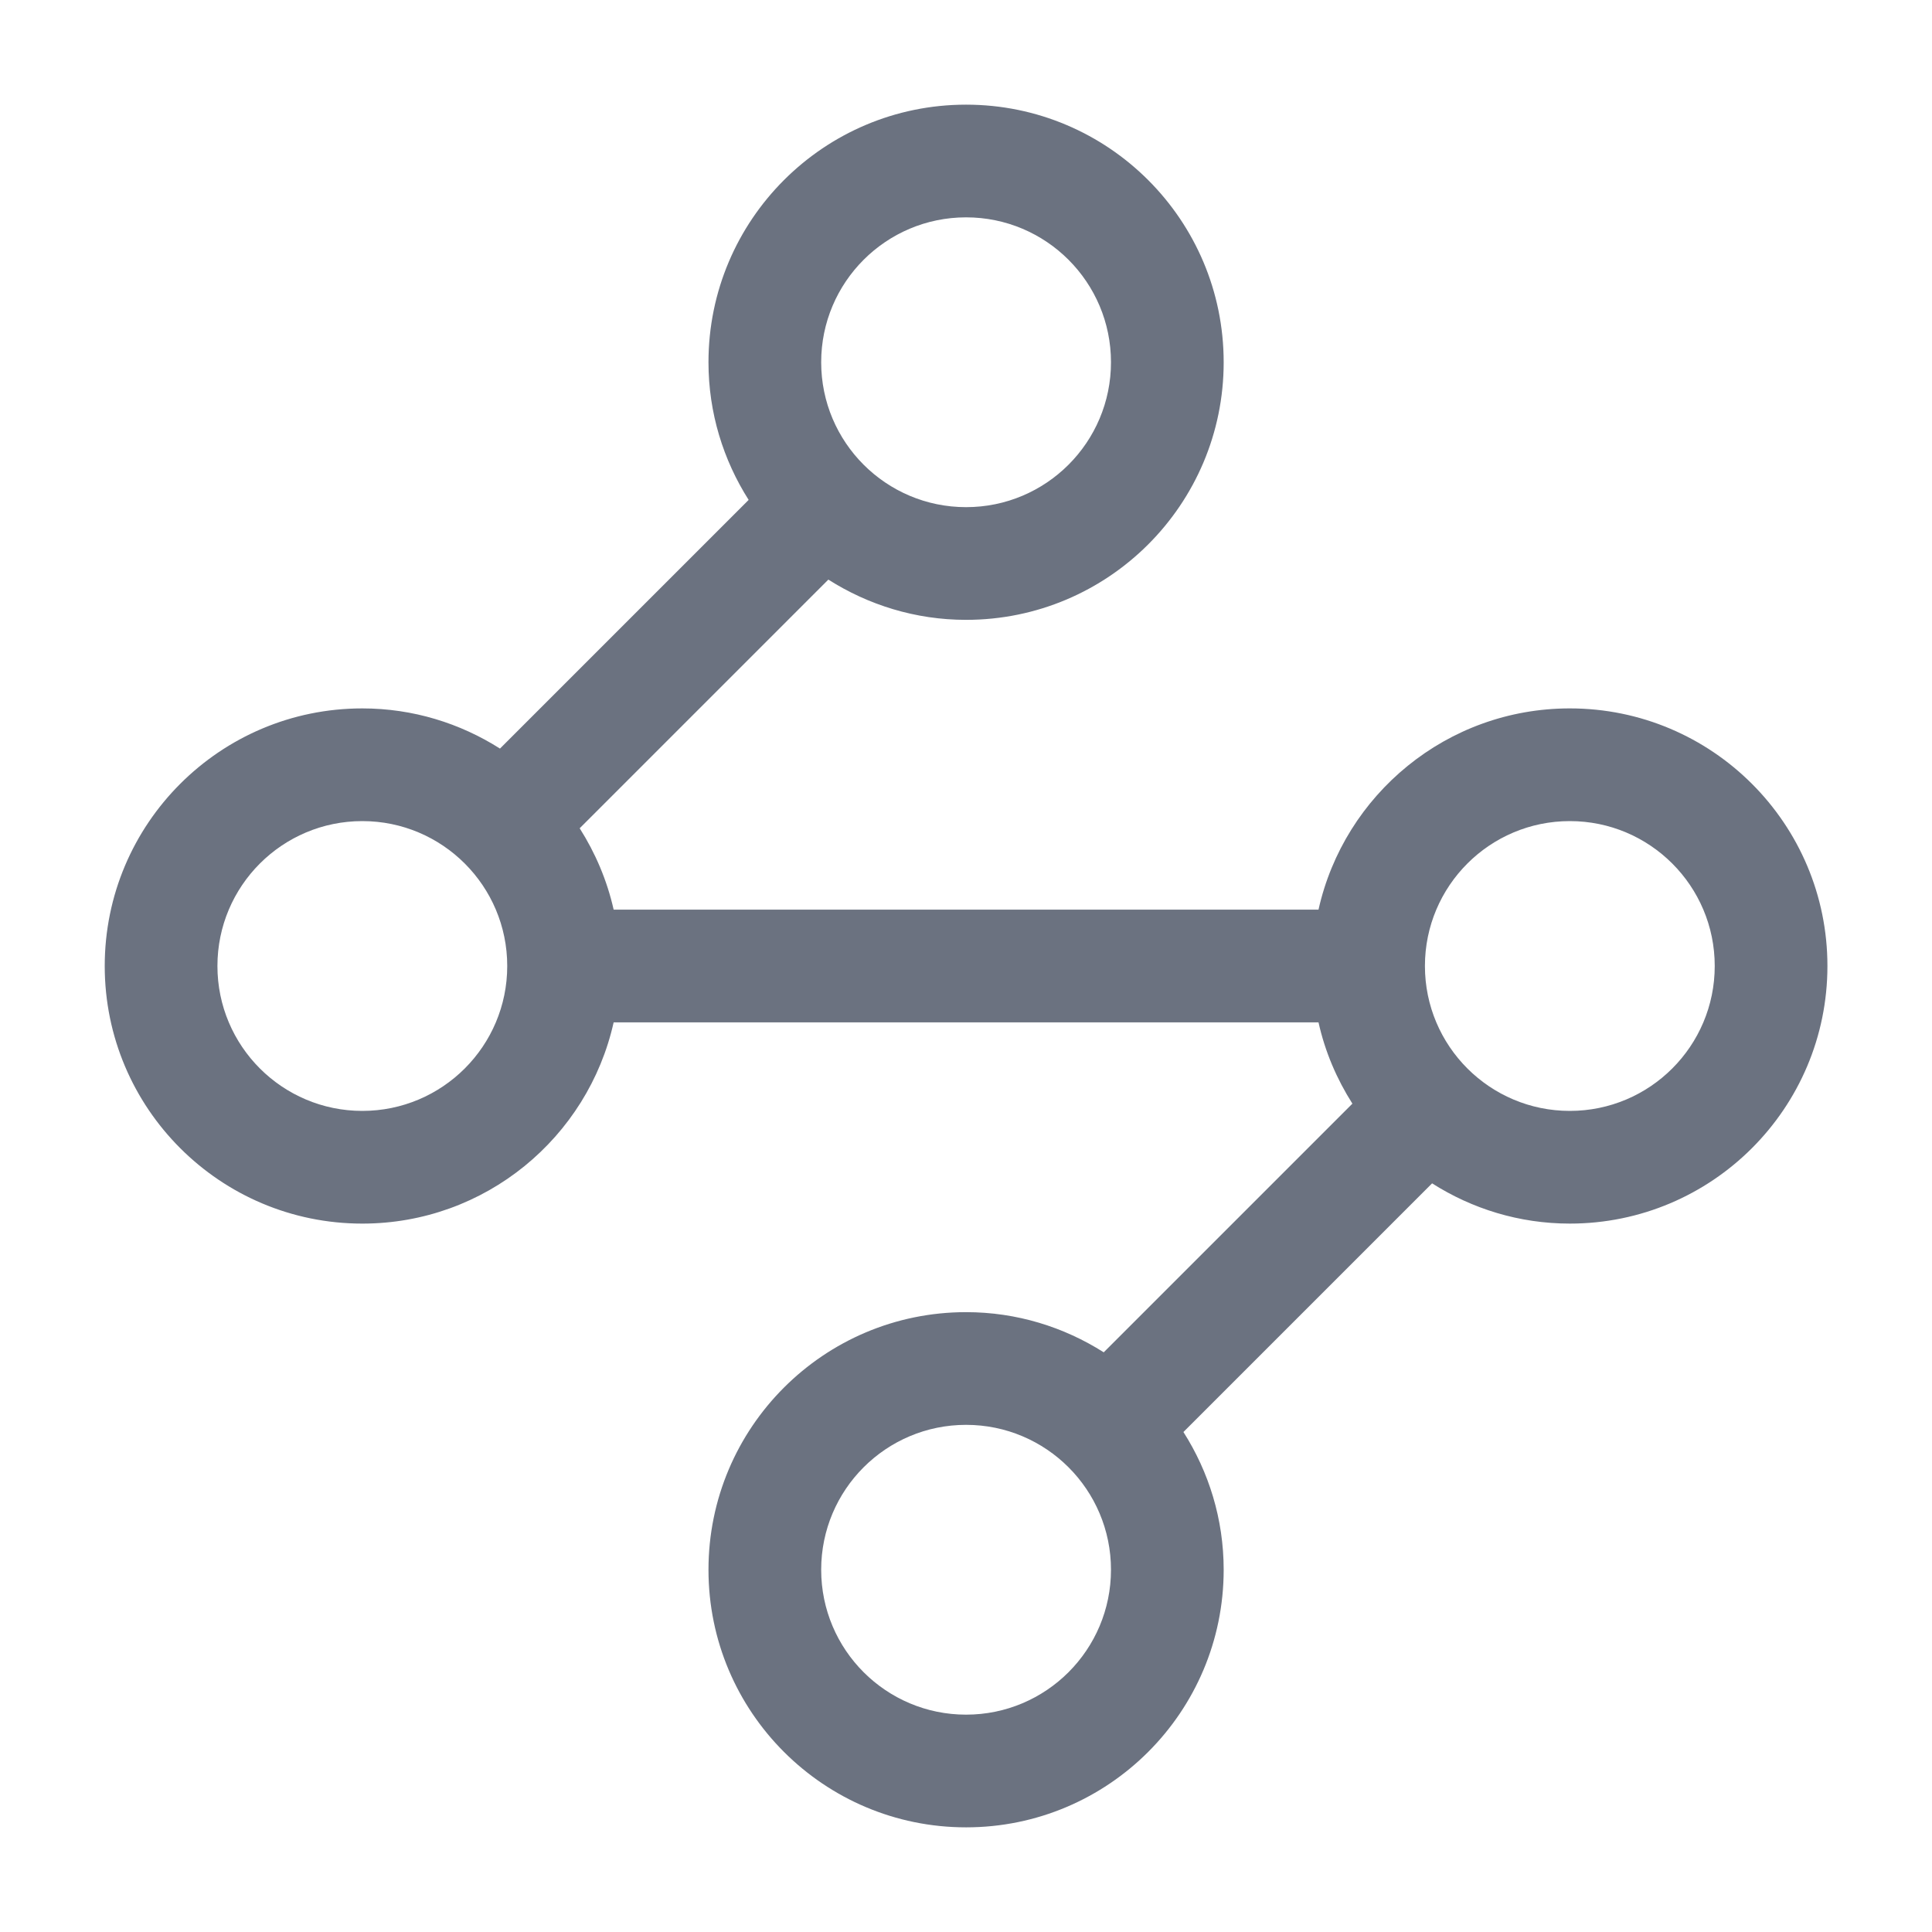 <svg fill="none" height="24" viewBox="0 0 24 24" width="24" xmlns="http://www.w3.org/2000/svg"><path d="m13.801 19.5c0-.994-.806-1.8-1.8-1.8s-1.8.806-1.8 1.8.806 1.8 1.8 1.8 1.8-.806 1.8-1.8zm7.5-7.5c0-.994-.806-1.8-1.8-1.8s-1.8.806-1.8 1.8.806 1.8 1.8 1.8 1.8-.806 1.8-1.8zm-18.6 0c0 .994.806 1.8 1.8 1.8.994 0 1.8-.806 1.8-1.8s-.806-1.8-1.8-1.8c-.994 0-1.8.806-1.8 1.8zm11.1-7.5c0-.994-.806-1.8-1.8-1.8s-1.8.806-1.8 1.8.806 1.8 1.8 1.8 1.8-.806 1.8-1.8zm1.4 0c0 1.767-1.433 3.2-3.2 3.2-.63 0-1.216-.186-1.711-.5l-3.089 3.089c.194.306.34.646.422 1.011h8.756c.319-1.43 1.595-2.5 3.122-2.5 1.767 0 3.2 1.433 3.2 3.2s-1.433 3.2-3.2 3.2c-.63 0-1.216-.185-1.711-.5l-3.089 3.089c.315.495.5 1.081.5 1.711 0 1.767-1.433 3.2-3.2 3.2s-3.2-1.433-3.2-3.2 1.433-3.2 3.2-3.2c.63 0 1.215.185 1.71.499l3.089-3.089c-.194-.306-.34-.645-.421-1.01h-8.756c-.319 1.43-1.595 2.5-3.122 2.5-1.767 0-3.2-1.433-3.2-3.2s1.433-3.2 3.2-3.2c.63 0 1.215.185 1.71.499l3.089-3.089c-.314-.495-.499-1.08-.499-1.71 0-1.767 1.433-3.2 3.2-3.2s3.2 1.433 3.2 3.2z" fill="#6b7280"/></svg>